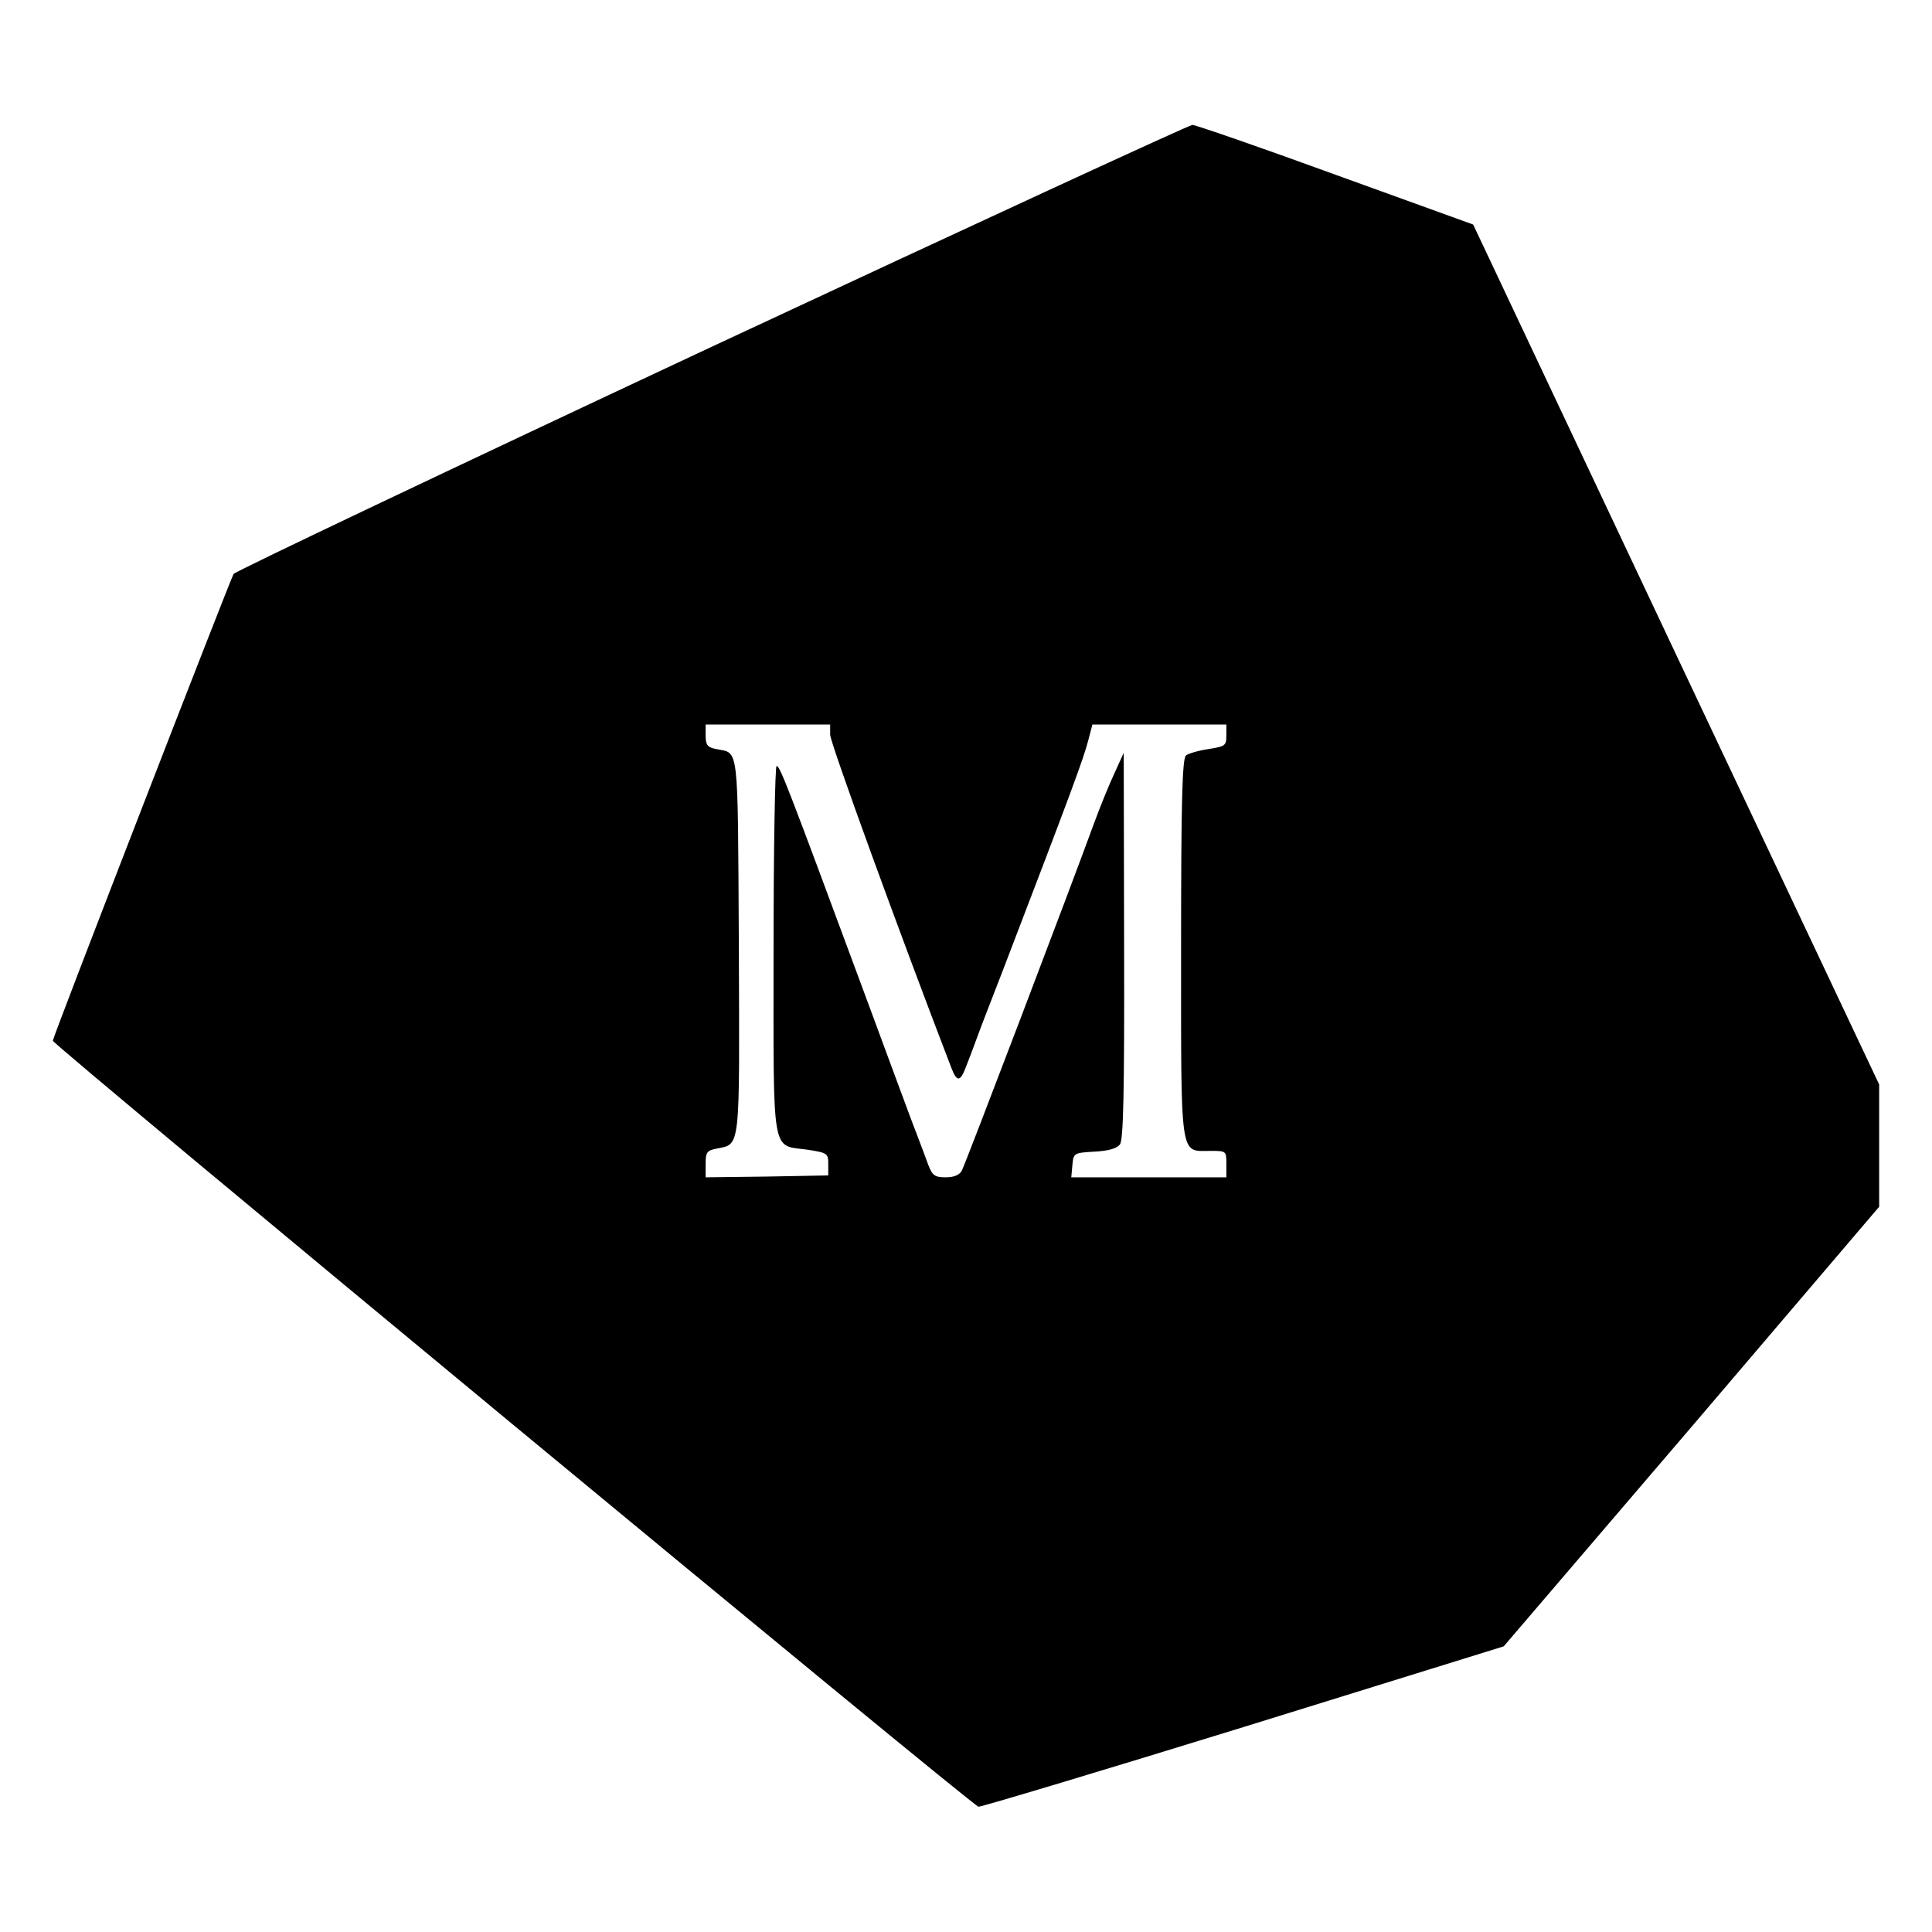 <?xml version="1.0" standalone="no"?>
<!DOCTYPE svg PUBLIC "-//W3C//DTD SVG 20010904//EN"
 "http://www.w3.org/TR/2001/REC-SVG-20010904/DTD/svg10.dtd">
<svg version="1.0" xmlns="http://www.w3.org/2000/svg"
 width="512pt" height="512pt" viewBox="0 0 512 512"
 preserveAspectRatio="xMidYMid meet">
<g transform="translate(0,512) scale(0.1,-0.1)"
fill="#000000" stroke="none">
<path d="M1886 4201 c-692 -324 -1262 -595 -1267 -602 -12 -23 -479 -1227
-479 -1237 0 -11 2435 -2026 2453 -2030 6 -1 323 94 702 211 l690 214 498 582
497 583 0 162 0 162 -538 1139 -538 1140 -365 132 c-200 73 -371 132 -379 132
-8 0 -582 -265 -1274 -588z m314 -1028 c0 -21 185 -529 322 -885 14 -36 23
-35 38 5 7 17 21 55 31 82 10 28 40 104 65 169 184 480 215 564 228 614 l11
42 177 0 178 0 0 -29 c0 -27 -3 -29 -47 -36 -27 -4 -54 -12 -60 -17 -10 -8
-13 -123 -13 -511 0 -566 -4 -537 77 -537 43 0 43 0 43 -35 l0 -35 -206 0
-205 0 3 33 c3 31 4 32 58 35 37 2 59 8 68 19 9 13 12 133 11 527 l-1 511 -25
-55 c-14 -30 -38 -89 -53 -130 -63 -173 -342 -906 -351 -922 -6 -12 -21 -18
-43 -18 -29 0 -35 5 -46 33 -6 17 -18 48 -25 67 -8 19 -73 195 -145 390 -206
556 -223 600 -232 600 -4 0 -8 -220 -8 -488 0 -557 -7 -515 91 -529 52 -8 54
-10 54 -38 l0 -30 -162 -3 -163 -2 0 35 c0 31 3 36 29 41 64 13 61 -9 59 539
-3 543 1 507 -60 520 -23 4 -28 11 -28 35 l0 30 165 0 165 0 0 -27z"/>
</g>
</svg>
